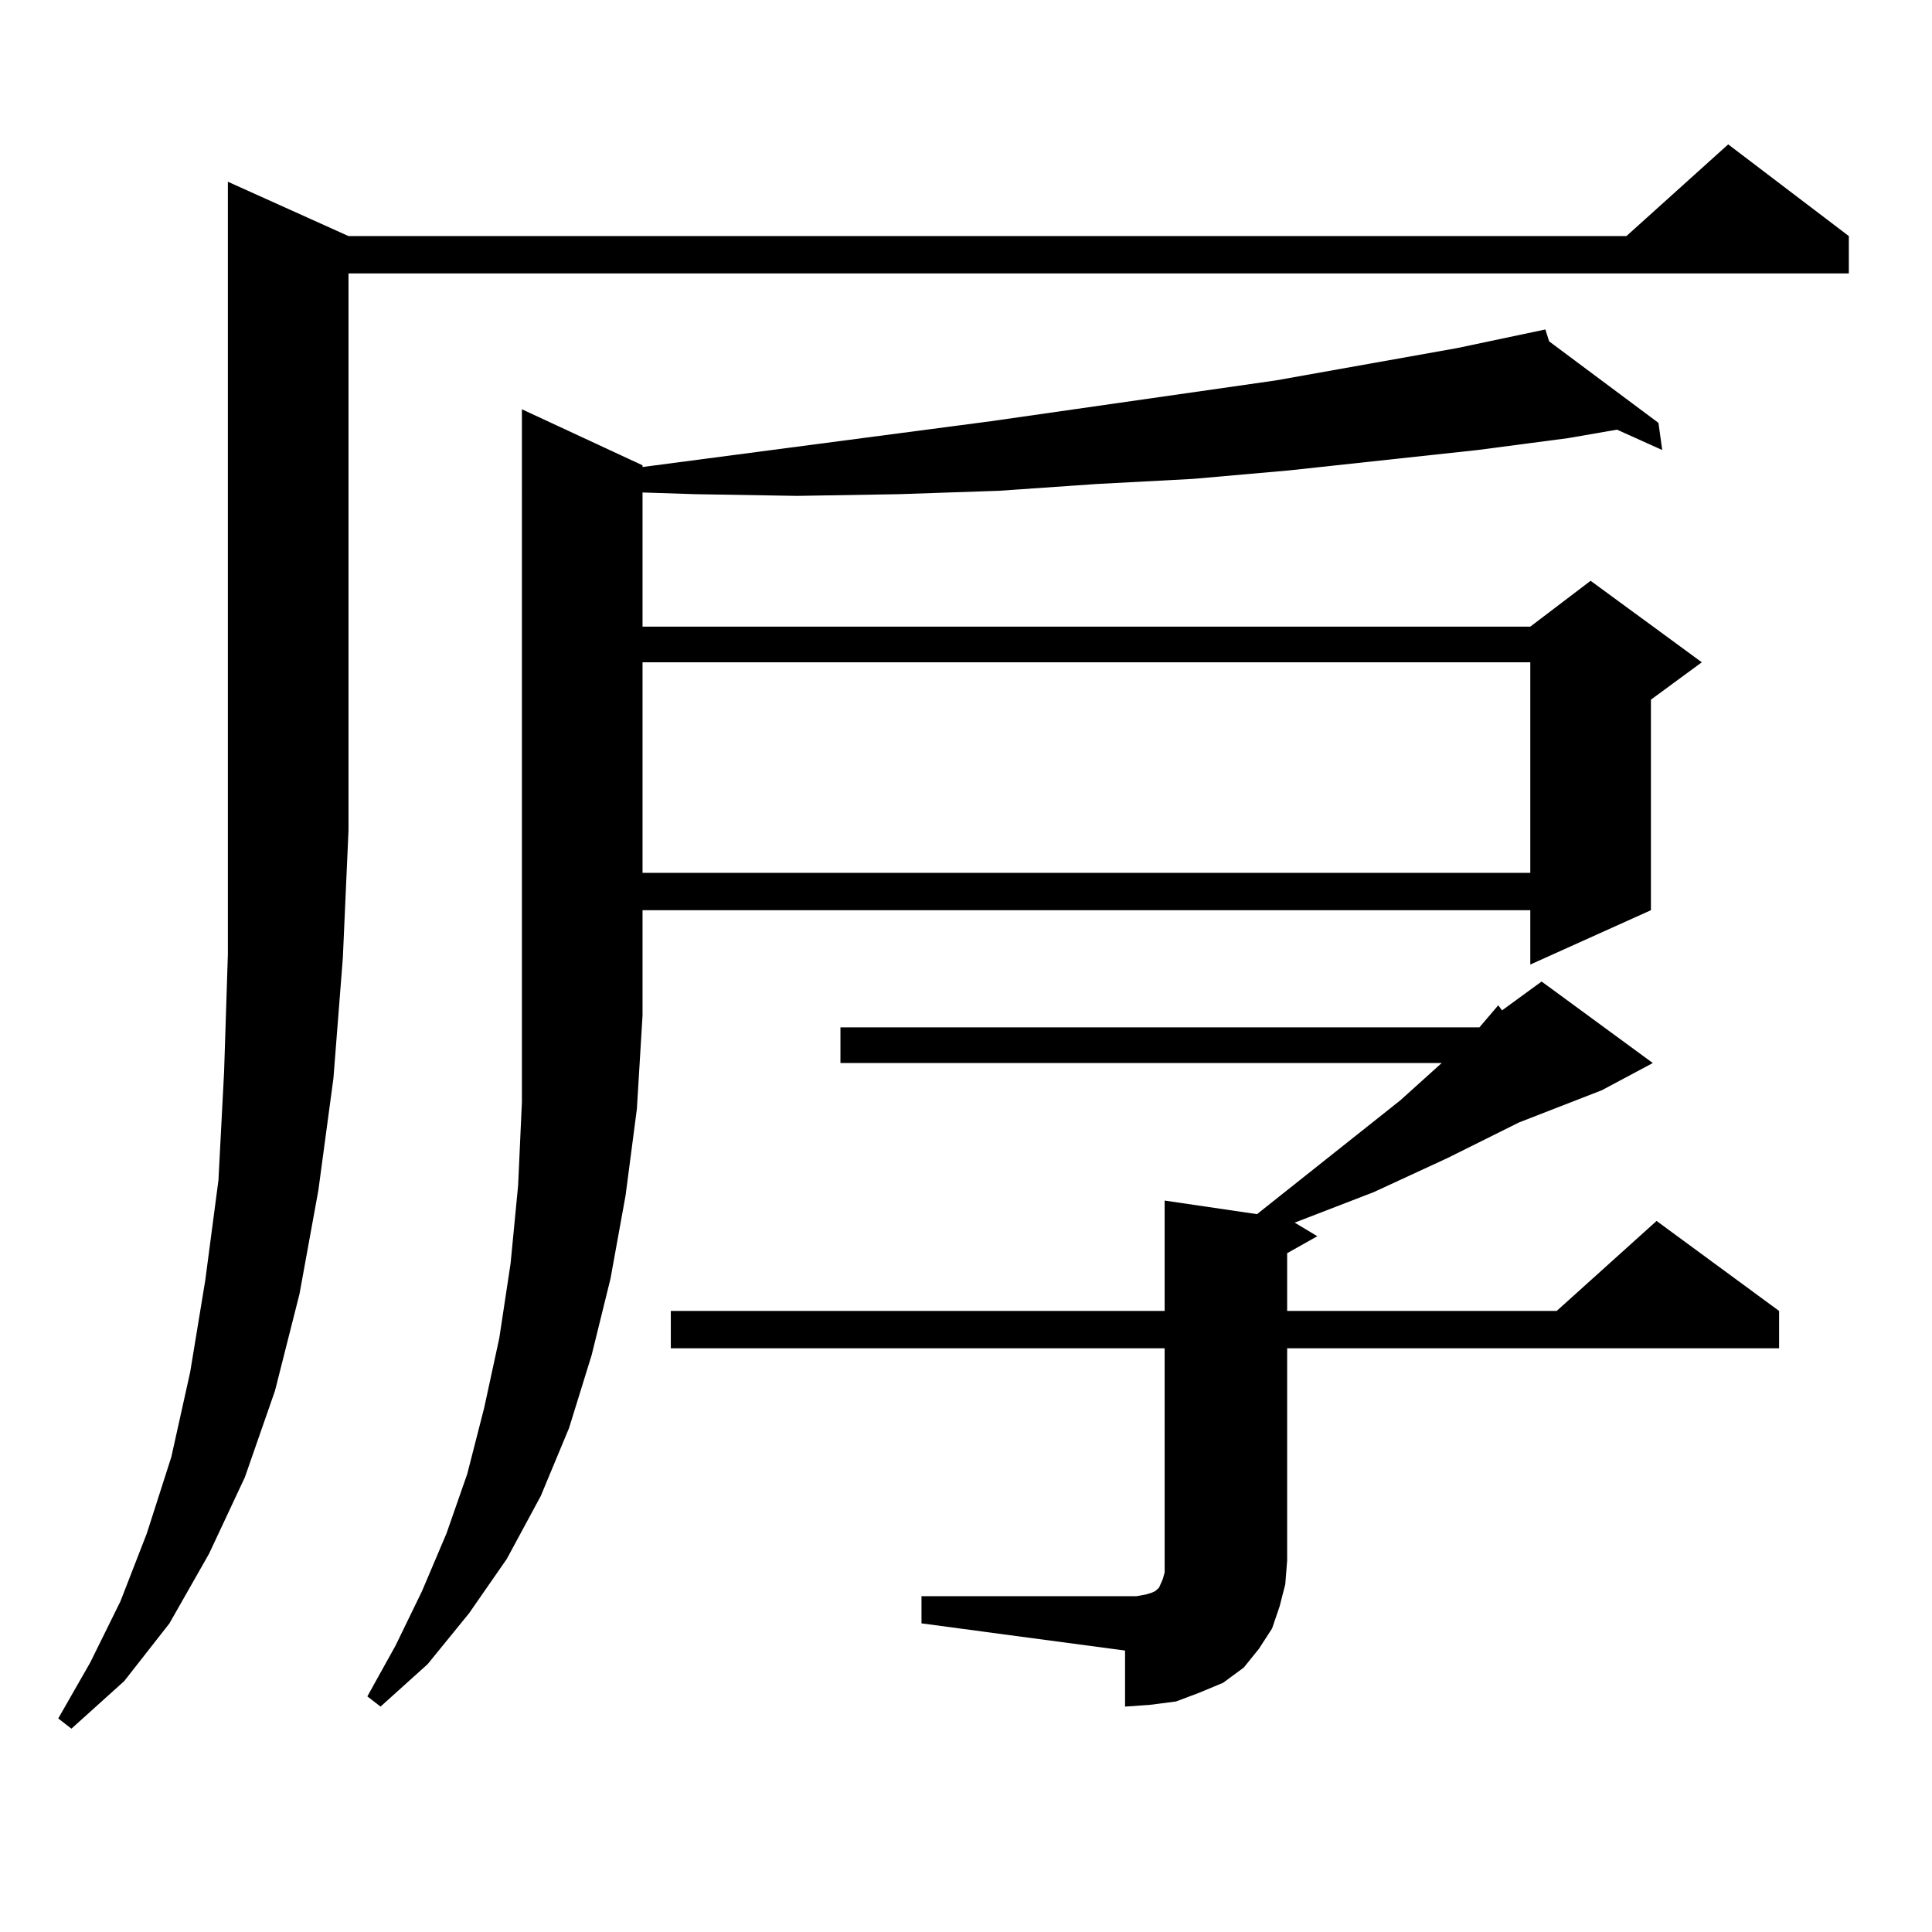 <?xml version="1.0" encoding="utf-8"?>
<!-- Generator: Adobe Illustrator 16.0.0, SVG Export Plug-In . SVG Version: 6.00 Build 0)  -->
<!DOCTYPE svg PUBLIC "-//W3C//DTD SVG 1.1//EN" "http://www.w3.org/Graphics/SVG/1.1/DTD/svg11.dtd">
<svg version="1.1" id="图层_1" xmlns="http://www.w3.org/2000/svg" xmlns:xlink="http://www.w3.org/1999/xlink" x="0px" y="0px"
	 width="1000px" height="1000px" viewBox="0 0 1000 1000" enable-background="new 0 0 1000 1000" xml:space="preserve">
<path d="M180.386,122.191h661.447l52.682-47.461l62.438,47.461v19.336H180.386v288.281l-2.927,65.918l-4.878,62.402l-7.805,58.008
	l-9.756,53.613l-12.683,50.098l-15.609,44.824l-18.536,39.551l-20.487,36.035l-23.414,29.883L36.975,894.75l-6.829-5.273
	l16.585-29.004l15.609-31.641l13.658-35.156l12.683-39.551l9.756-43.945l7.805-47.461l6.829-51.855l2.927-56.25l1.951-60.645V94.066
	L180.386,122.191z M332.577,525.609l-2.927,48.34l-5.854,44.824l-7.805,43.066l-9.756,39.551l-11.707,37.793l-14.634,35.156
	l-17.561,32.52l-19.512,28.125l-21.463,26.367l-24.39,21.973l-6.829-5.273l14.634-26.367l13.658-28.125l12.683-29.883l10.731-30.762
	l8.78-34.277l7.805-36.035l5.854-38.672l3.902-40.43l1.951-43.066V211.84l62.438,29.004v0.879l180.483-23.73l147.313-21.094
	l93.656-16.699l45.853-9.668l1.951,6.152l56.584,42.188l1.951,14.063l-23.414-10.547l-25.365,4.395l-46.828,6.152l-48.779,5.273
	l-48.779,5.273l-49.755,4.395l-49.755,2.637l-50.73,3.516l-51.706,1.758l-52.682,0.879l-52.682-0.879l-27.316-0.879v69.434h459.501
	l31.219-23.73l57.56,42.188l-26.341,19.336v108.984l-62.438,28.125v-28.125H332.577V525.609z M332.577,342.797v108.984h459.501
	V342.797H332.577z M476.964,826.195h111.217l4.878-0.879l2.927-0.879l1.951-0.879l0.976-0.879l0.976-0.879l1.951-4.395l0.976-3.516
	v-6.152V697.875H347.211v-19.336h255.604V621.41l47.804,7.031l74.145-58.887l21.463-19.336H435.014v-18.457h330.724l9.756-11.426
	l1.951,2.637l20.487-14.941l57.56,42.188l-26.341,14.063l-42.926,16.699l-37.072,18.457l-38.048,17.578l-40.975,15.82l11.707,7.031
	l-15.609,8.789v29.883h139.509l51.706-46.582l63.413,46.582v19.336H666.228v109.863l-0.976,12.305l-2.927,11.426l-3.902,11.426
	l-6.829,10.547l-7.805,9.668l-10.731,7.91l-12.683,5.273l-11.707,4.395l-13.658,1.758l-12.683,0.879V854.32l-105.363-14.063V826.195
	z"/>
</svg>
